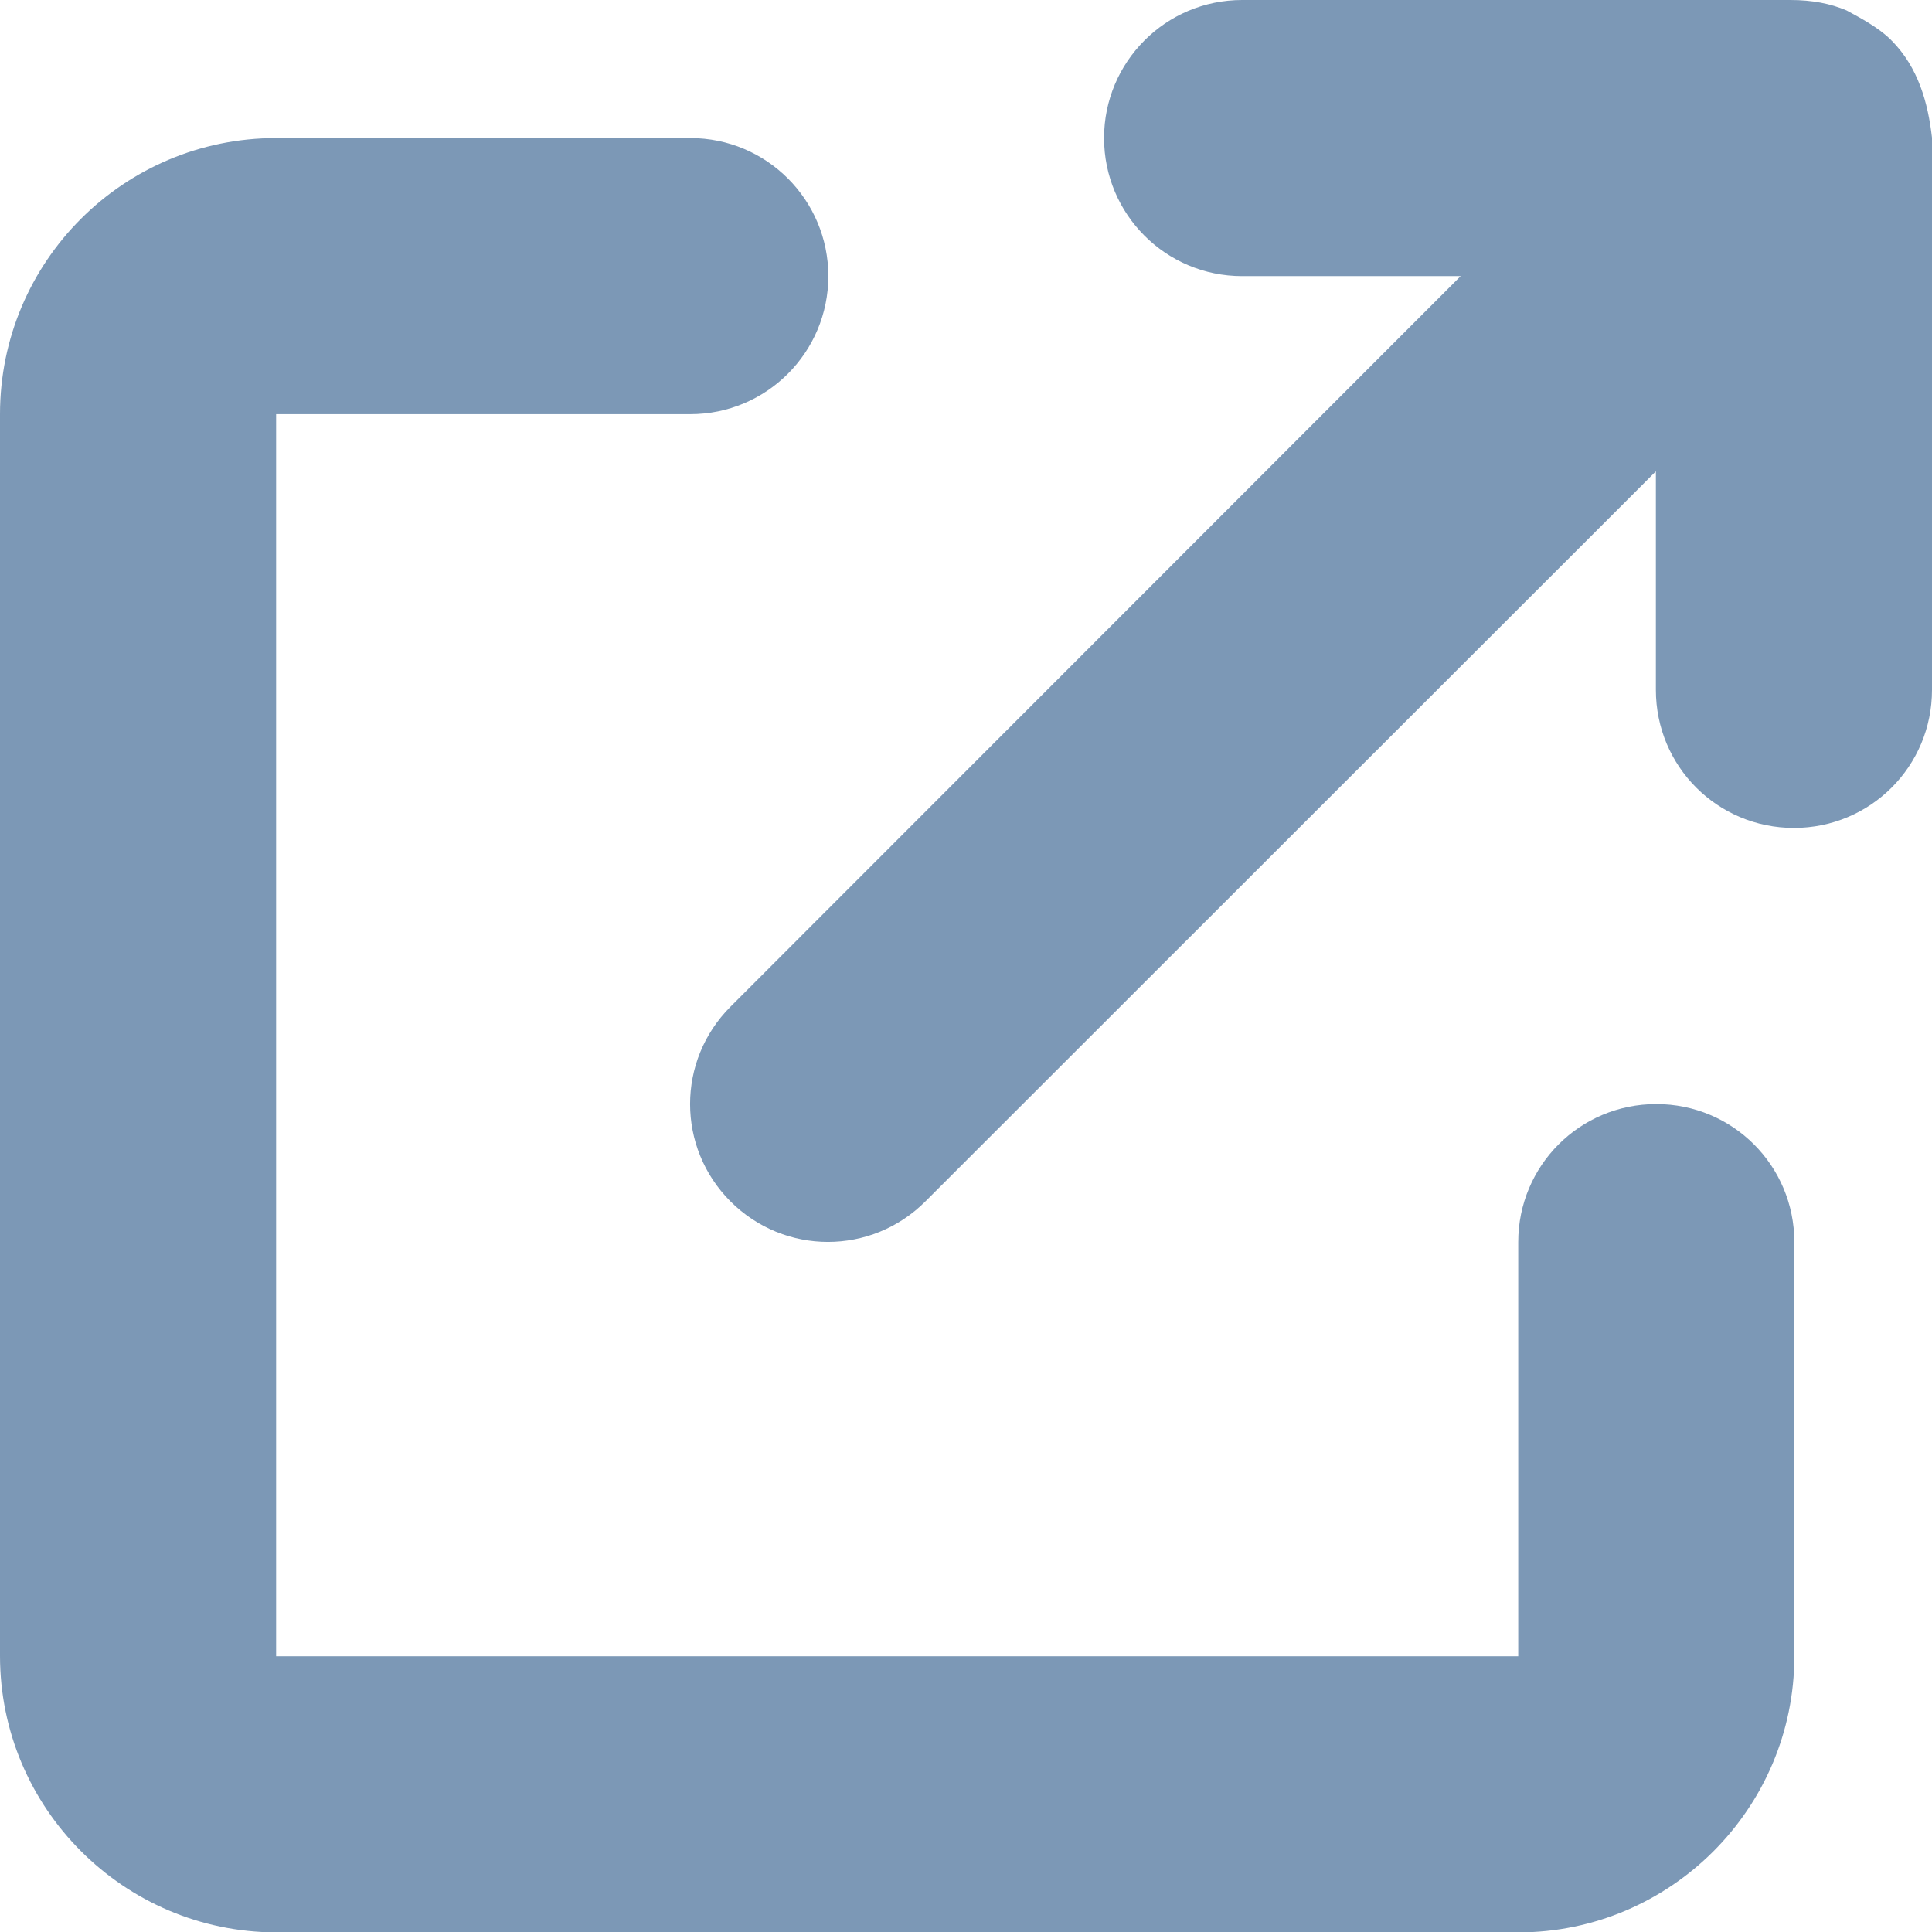 <?xml version="1.0" encoding="utf-8"?>
<svg id="Calque_1" data-name="Calque 1" xmlns="http://www.w3.org/2000/svg" viewBox="0 0 48 48">
    <path d="M27.43,3.43C27.43,1.54,28.96,0,30.86,0h13.62C45.03,0,45.48,.09,45.88,.26c.31,.17,.78,.41,1.11,.74,0,0,0,.01,.01,.01,.66,.67,.9,1.54,1,2.41h0v13.72c0,1.9-1.53,3.43-3.43,3.43s-3.43-1.53-3.43-3.43v-5.43L22.99,29.85c-1.34,1.34-3.5,1.34-4.84,0s-1.34-3.5,0-4.84L36.29,6.86h-5.43c-1.9,0-3.43-1.54-3.43-3.43h0ZM0,10.29C0,6.5,3.07,3.43,6.86,3.43h10.29c1.9,0,3.43,1.54,3.43,3.43s-1.53,3.43-3.43,3.43H6.86v30.86h30.86v-10.29c0-1.9,1.53-3.43,3.43-3.43s3.43,1.53,3.43,3.43v10.29c0,3.78-3.08,6.86-6.86,6.86H6.86C3.07,48,0,44.92,0,41.14V10.29Z" style="fill: #7c98b6;" />
</svg>
